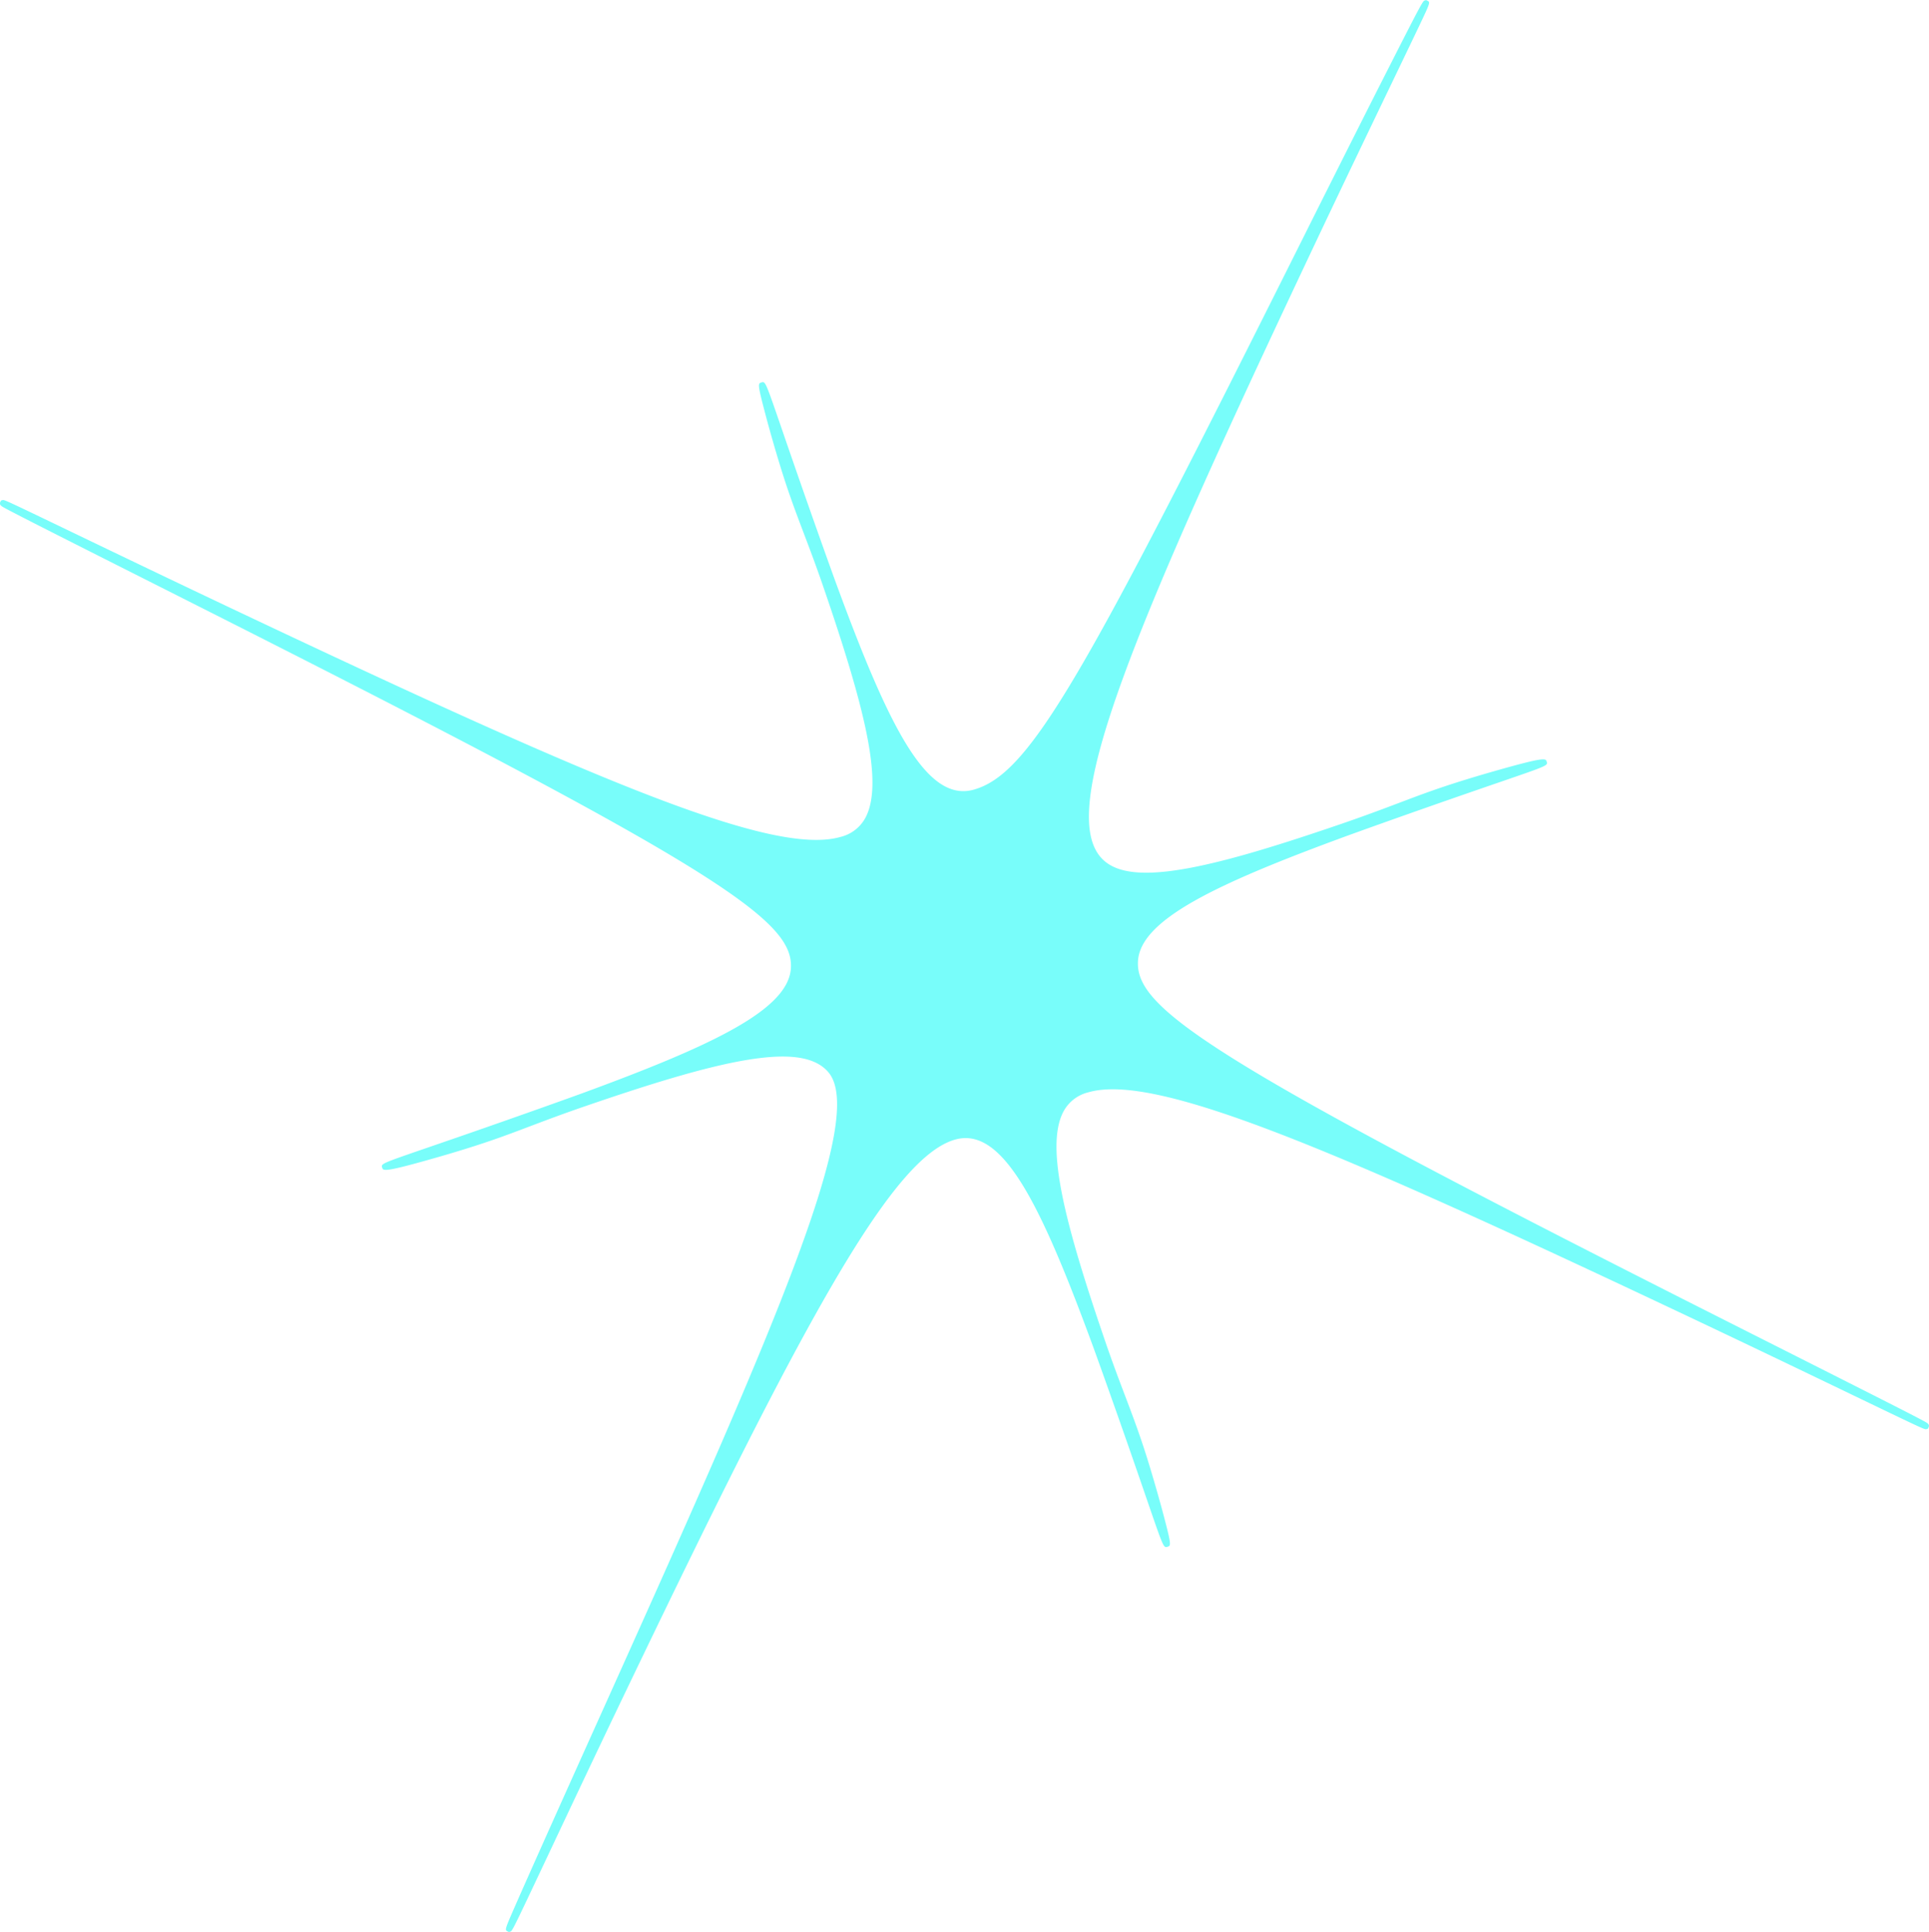 <svg xmlns="http://www.w3.org/2000/svg" width="200" height="200.313" viewBox="0 0 200 200.313">
  <g id="multi_light3" transform="translate(-698 -4013.687)">
    <g id="Rectangle_273" data-name="Rectangle 273" transform="translate(698 4014)" fill="#fff" stroke="#707070" stroke-width="1" opacity="0">
      <rect width="200" height="200" stroke="none"/>
      <rect x="0.5" y="0.5" width="199" height="199" fill="none"/>
    </g>
    <path id="Path_50599" data-name="Path 50599" d="M1713.458,792.621c.216-.062.216-.062,4.166-8.44,2.186-4.637,4.907-10.408,7.685-16.2,18.314-38.2,27.605-55.567,34.251-57.473,4.907-1.407,8.815,6.44,14.311,21.413.275.75,2.166,5.983,4.51,12.754q.606,1.752,1.08,3.133c1.73,5.031,1.73,5.031,2.133,4.916.365-.111.429-.131-.329-3.021-.435-1.656-1.005-3.661-1.566-5.5-.873-2.865-1.667-4.959-2.508-7.175-.625-1.649-1.272-3.354-2.03-5.564-4.112-11.995-6.276-20.167-4.362-23.839a3.99,3.99,0,0,1,2.6-2.027c6.945-1.992,24.81,5.566,62.229,23.259,6.83,3.23,12.919,6.158,17.365,8.3,7.11,3.42,7.11,3.42,7.3,3.365l.147-.041.069-.137c.151-.307-.118-.454-.43-.625-.194-.105-.481-.257-.851-.45-.737-.384-1.806-.93-3.127-1.6-2.639-1.341-6.283-3.179-10.288-5.2-3.082-1.554-6.377-3.215-9.592-4.841-50.371-25.473-57.912-30.733-57.681-35.59.206-4.318,8.065-8.033,21.57-12.991.694-.255,5.99-2.168,12.748-4.507,1.171-.406,2.22-.767,3.141-1.083,5.044-1.734,5.044-1.734,4.92-2.142-.107-.351-.161-.527-5.769,1.081-.93.266-1.854.542-2.745.818-2.879.893-4.685,1.577-6.775,2.37-1.594.6-3.4,1.289-5.977,2.173-3.925,1.345-6.976,2.323-9.6,3.076-8.854,2.539-13.458,2.649-15.4.368-4.327-5.093,3.055-23,22.381-63.876,2.869-6.069,5.77-12.1,7.888-16.506,1.146-2.384,2.1-4.368,2.761-5.758,1.183-2.488,1.183-2.488.849-2.652l-.119-.058-.128.037c-.2.056-.234.067-3.614,6.715-2.278,4.48-5.429,10.741-8.871,17.629-22.889,45.8-28.357,55.787-34.255,57.478-4.907,1.407-8.815-6.44-14.311-21.413-.273-.742-2.153-5.946-4.51-12.755q-.607-1.754-1.081-3.136c-1.729-5.028-1.729-5.028-2.133-4.912-.364.111-.429.131.329,3.021.434,1.655,1,3.66,1.566,5.5.873,2.866,1.668,4.96,2.508,7.177.625,1.649,1.272,3.354,2.029,5.563,4.113,11.994,6.278,20.166,4.363,23.838a3.992,3.992,0,0,1-2.6,2.027c-6.945,1.991-24.81-5.566-62.229-23.259-6.822-3.226-12.906-6.152-17.349-8.288-7.128-3.428-7.128-3.428-7.322-3.373l-.146.042-.068.137c-.151.307.118.453.43.624.193.106.481.258.851.45.737.383,1.8.929,3.124,1.6,2.637,1.34,6.279,3.176,10.281,5.194,3.084,1.555,6.384,3.219,9.6,4.846,50.371,25.473,57.913,30.733,57.682,35.591-.205,4.318-8.065,8.033-21.57,12.991-.7.256-6.021,2.178-12.748,4.507-1.173.406-2.224.767-3.145,1.084-5.04,1.733-5.04,1.733-4.916,2.141.107.351.161.527,5.769-1.081.93-.267,1.853-.542,2.745-.819,2.88-.892,4.685-1.576,6.775-2.369,1.593-.6,3.4-1.289,5.977-2.172,3.924-1.346,6.975-2.324,9.6-3.077,8.854-2.539,13.458-2.649,15.4-.368,3.959,4.66-5.437,26.2-22.385,63.884l-.449,1c-2.307,5.128-4.974,11.056-7.051,15.708-1.039,2.327-1.931,4.334-2.558,5.763-1.131,2.581-1.131,2.581-.792,2.737l.115.054Z" transform="translate(-962.556 3421.344)" fill="#78fdfa"/>
  </g>
</svg>
